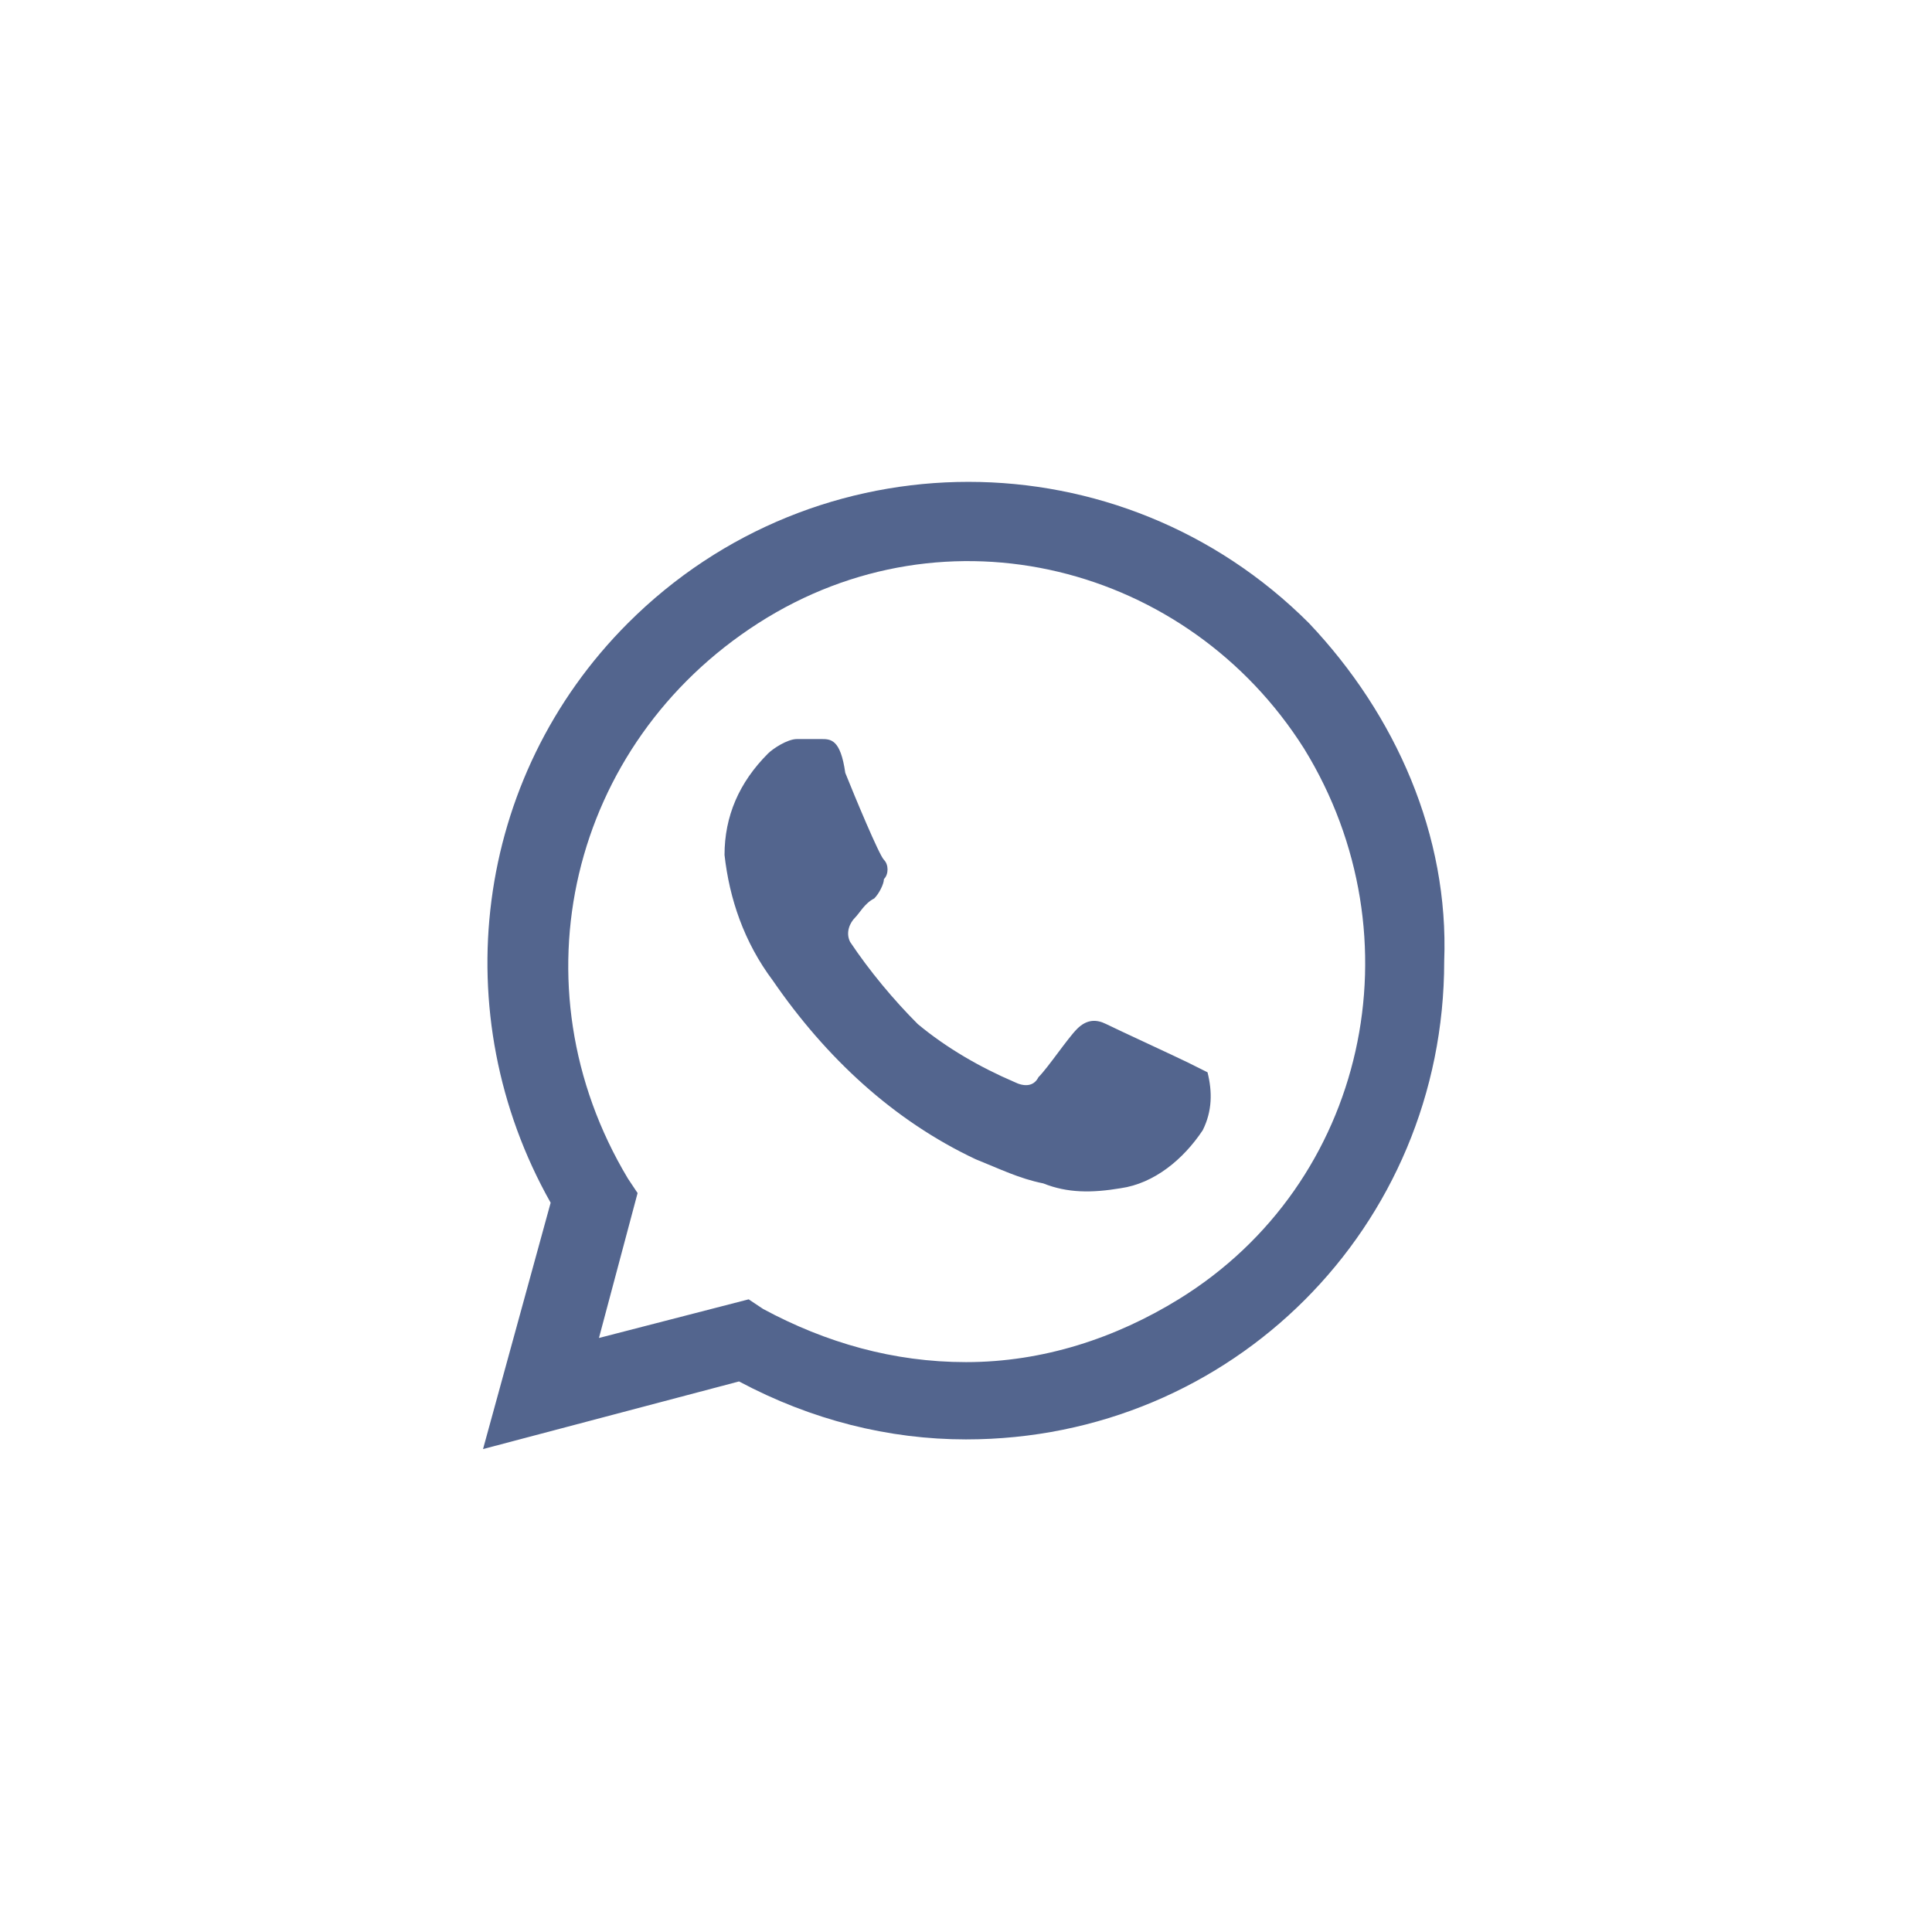 <svg xmlns="http://www.w3.org/2000/svg" width="64" height="64" viewBox="0 0 64 64" fill="none"><path d="M39.361 35.202C39.041 35.042 36.961 34.082 36.641 33.922C36.321 33.762 36.001 33.762 35.681 34.082C35.361 34.402 34.721 35.362 34.401 35.682C34.241 36.002 33.921 36.002 33.601 35.842C32.481 35.362 31.361 34.722 30.401 33.922C29.601 33.122 28.801 32.162 28.161 31.202C28.001 30.882 28.161 30.562 28.321 30.402C28.481 30.242 28.641 29.922 28.961 29.762C29.121 29.602 29.281 29.282 29.281 29.122C29.441 28.962 29.441 28.642 29.281 28.482C29.121 28.322 28.321 26.402 28.001 25.602C27.841 24.482 27.521 24.482 27.201 24.482H26.401C26.081 24.482 25.601 24.802 25.441 24.962C24.481 25.922 24.001 27.042 24.001 28.322C24.161 29.762 24.641 31.202 25.601 32.482C27.361 35.042 29.601 37.122 32.321 38.402C33.121 38.722 33.761 39.042 34.561 39.202C35.361 39.522 36.161 39.522 37.121 39.362C38.241 39.202 39.201 38.402 39.841 37.442C40.161 36.802 40.161 36.162 40.001 35.522L39.361 35.202ZM43.361 20.642C37.121 14.402 27.041 14.402 20.801 20.642C15.681 25.762 14.721 33.602 18.241 39.842L16.001 48.002L24.481 45.762C26.881 47.042 29.441 47.682 32.001 47.682C40.801 47.682 47.841 40.642 47.841 31.842C48.001 27.682 46.241 23.682 43.361 20.642ZM39.041 43.042C36.961 44.322 34.561 45.122 32.001 45.122C29.601 45.122 27.361 44.482 25.281 43.362L24.801 43.042L19.841 44.322L21.121 39.522L20.801 39.042C16.961 32.642 18.881 24.642 25.121 20.642C31.361 16.642 39.361 18.722 43.201 24.802C47.041 31.042 45.281 39.202 39.041 43.042Z" fill="#3C517F" fill-opacity="0.88"></path></svg>